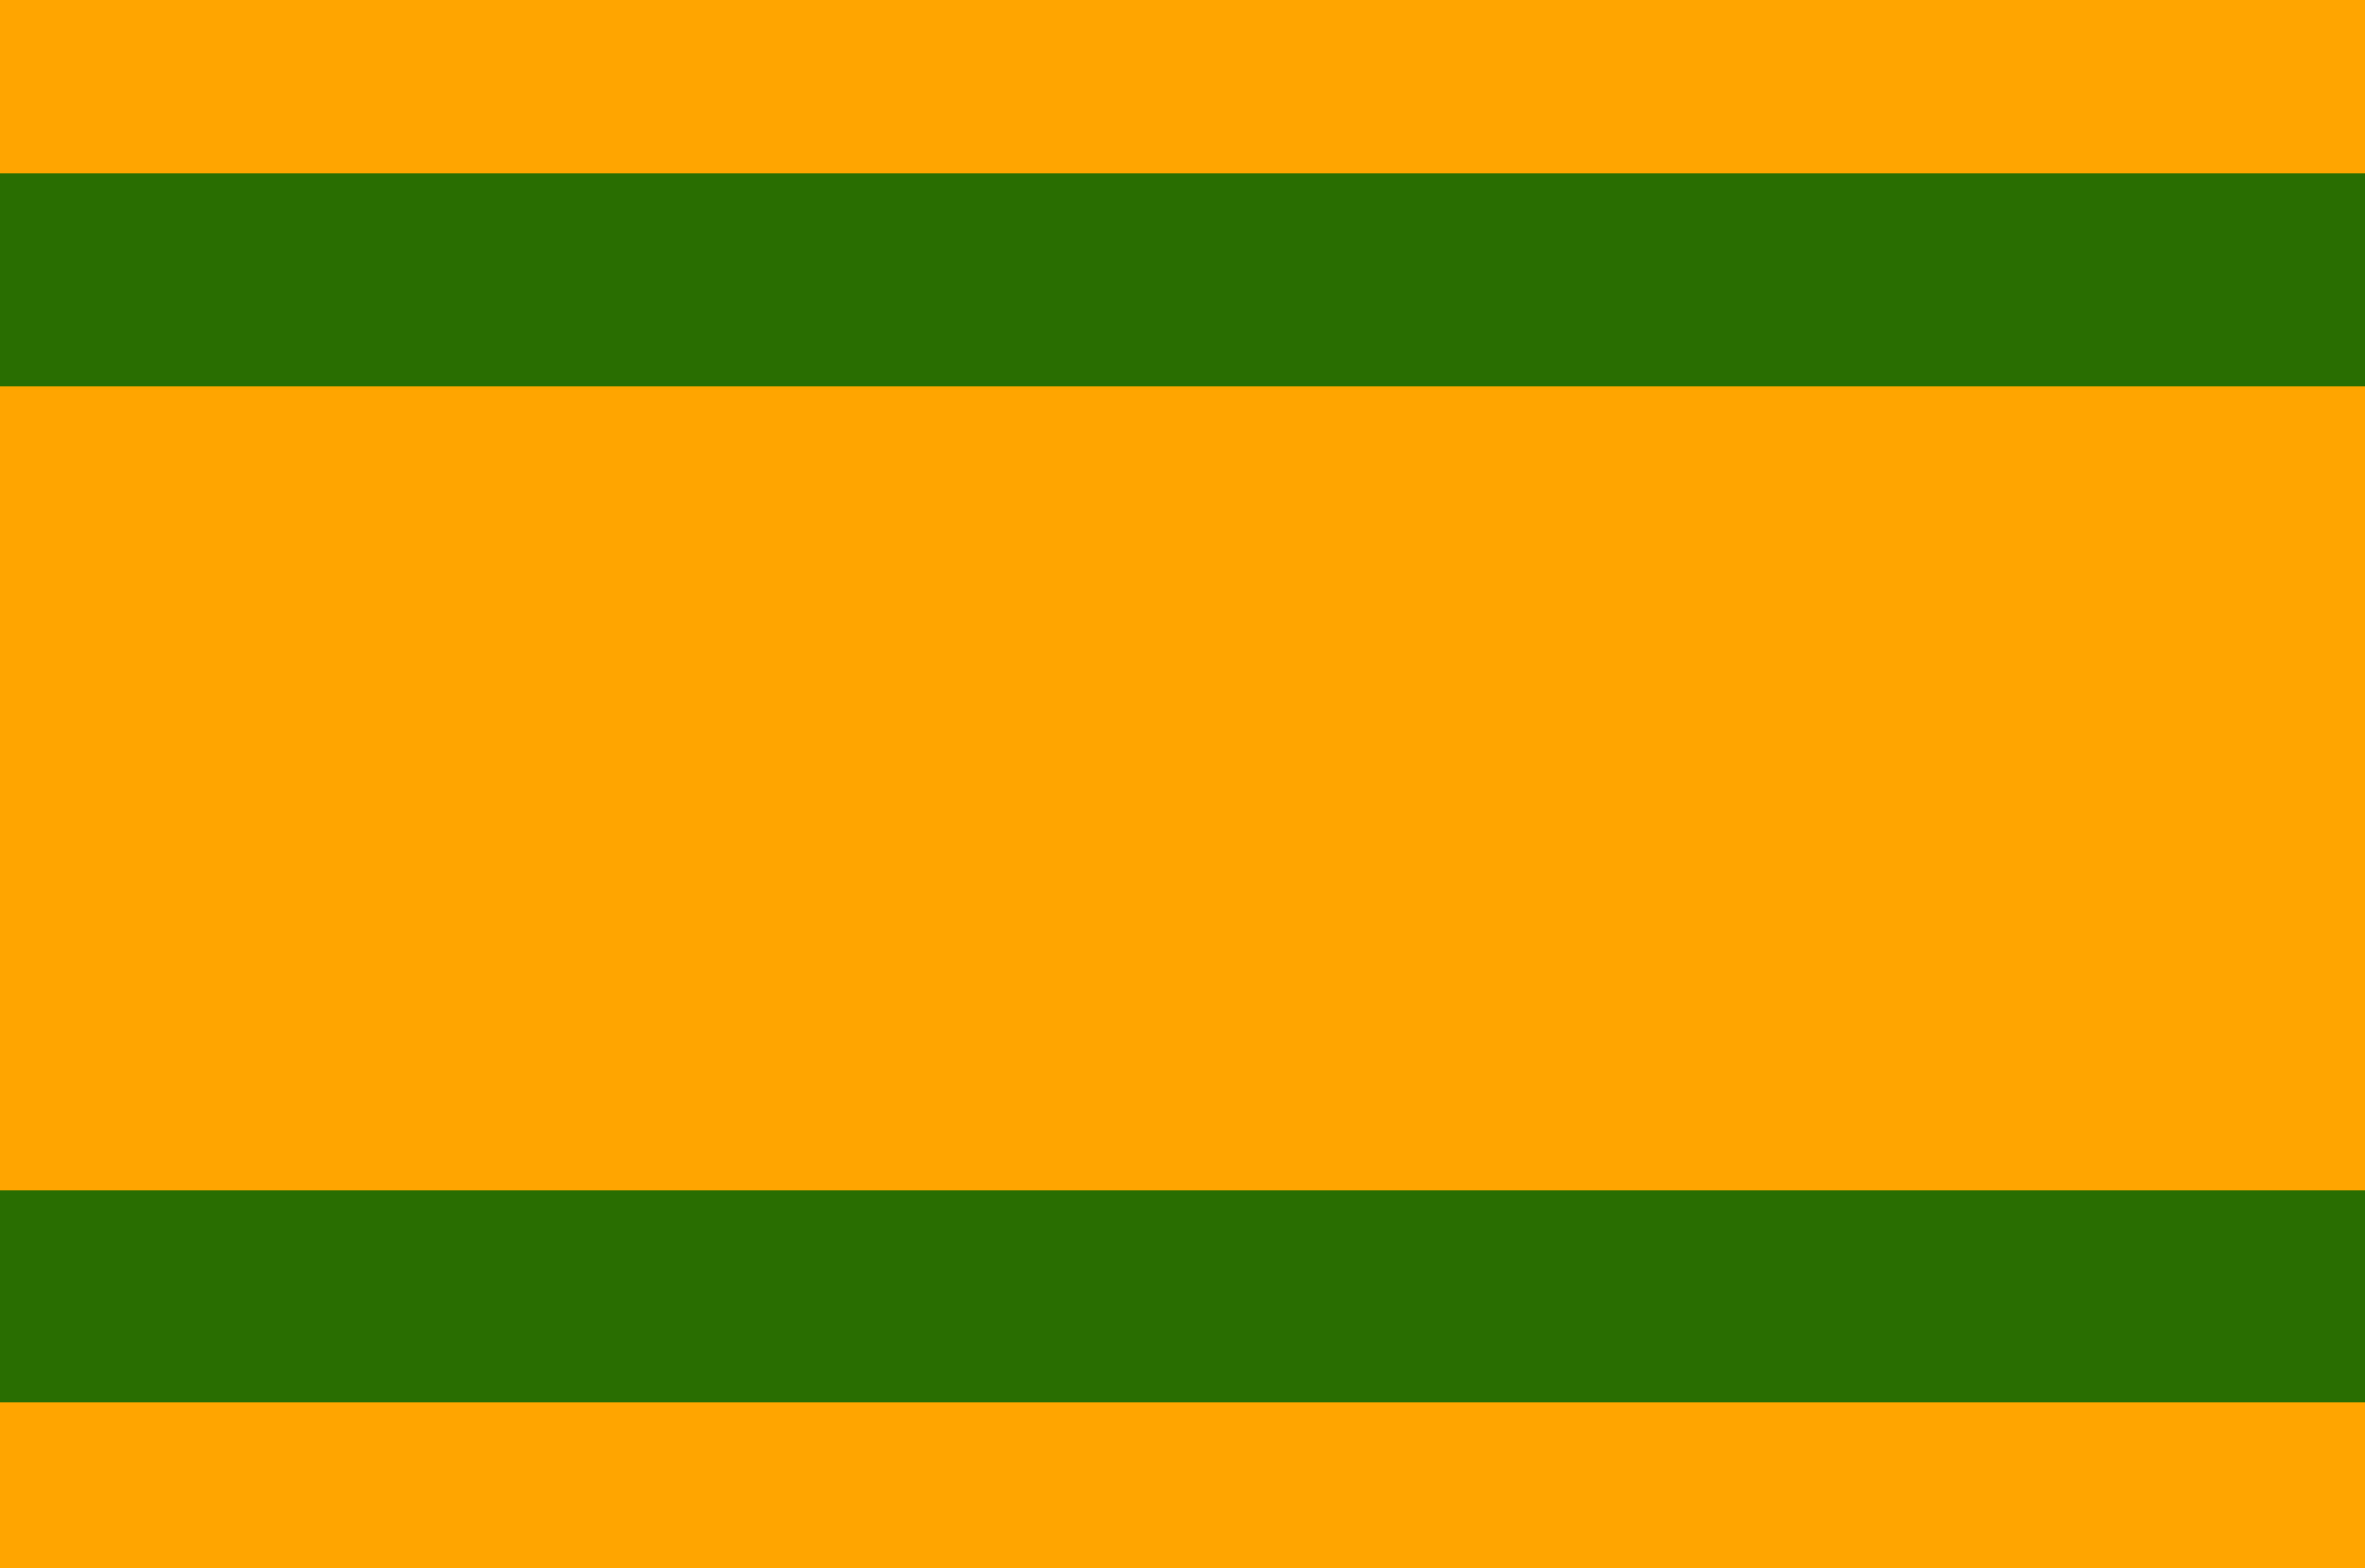 <?xml version="1.0" standalone="no"?>
<!DOCTYPE svg PUBLIC "-//W3C//DTD SVG 1.1//EN"  "http://www.w3.org/Graphics/SVG/1.1/DTD/svg11.dtd">
<svg xmlns="http://www.w3.org/2000/svg" version="1.1" width="600" height="398" id="naranjito_flag_svg">
<desc>Flag of Naranjito, Puerto Rico</desc>
<rect fill="#FFA500" width="600" height="398" />
<rect fill="#296E01" width="600" height="54" y="44" />
<rect fill="#296E01" width="600" height="54" y="302" />
</svg>


